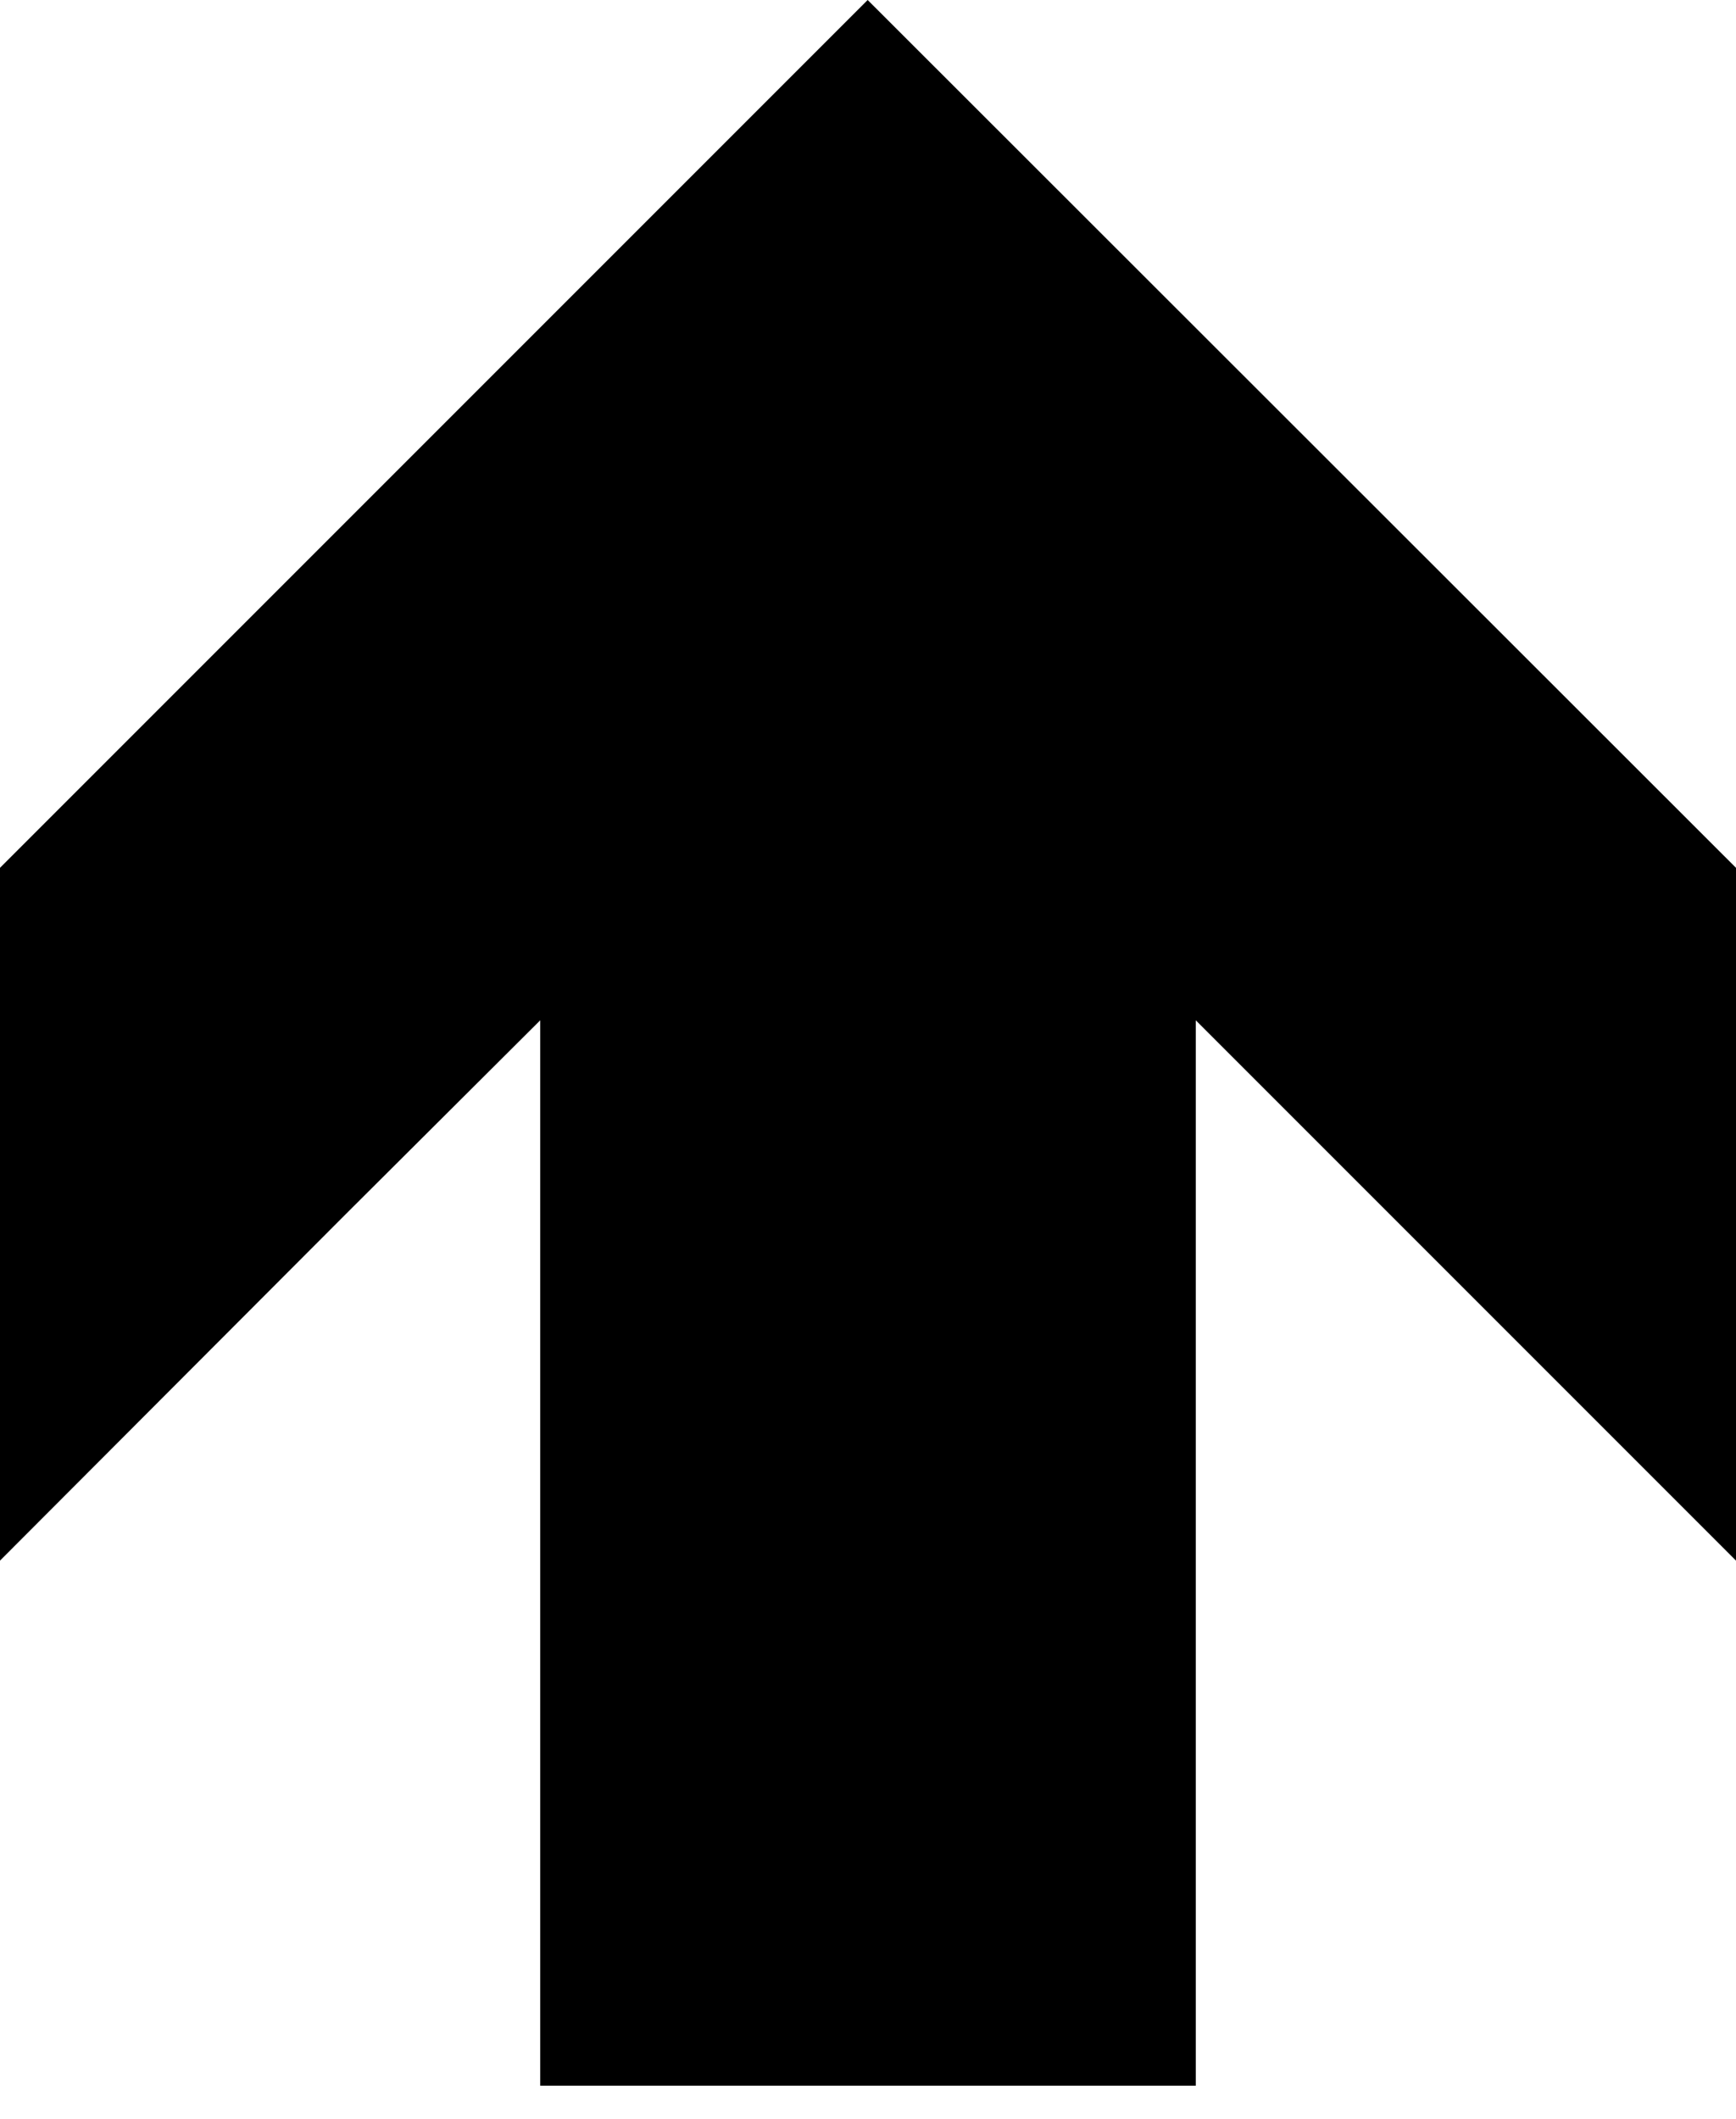 <?xml version="1.0" encoding="UTF-8"?>
<svg id="Desktop" xmlns="http://www.w3.org/2000/svg" width="26.19" height="31.96" viewBox="0 0 26.19 31.96">
  <polyline points="13.09 0 13.09 0 0 13.09 0 23.54 5.22 18.31 8.15 15.39 8.15 31.46 18.04 31.46 18.04 15.39 26.19 23.54 26.19 13.09"/>
</svg>
